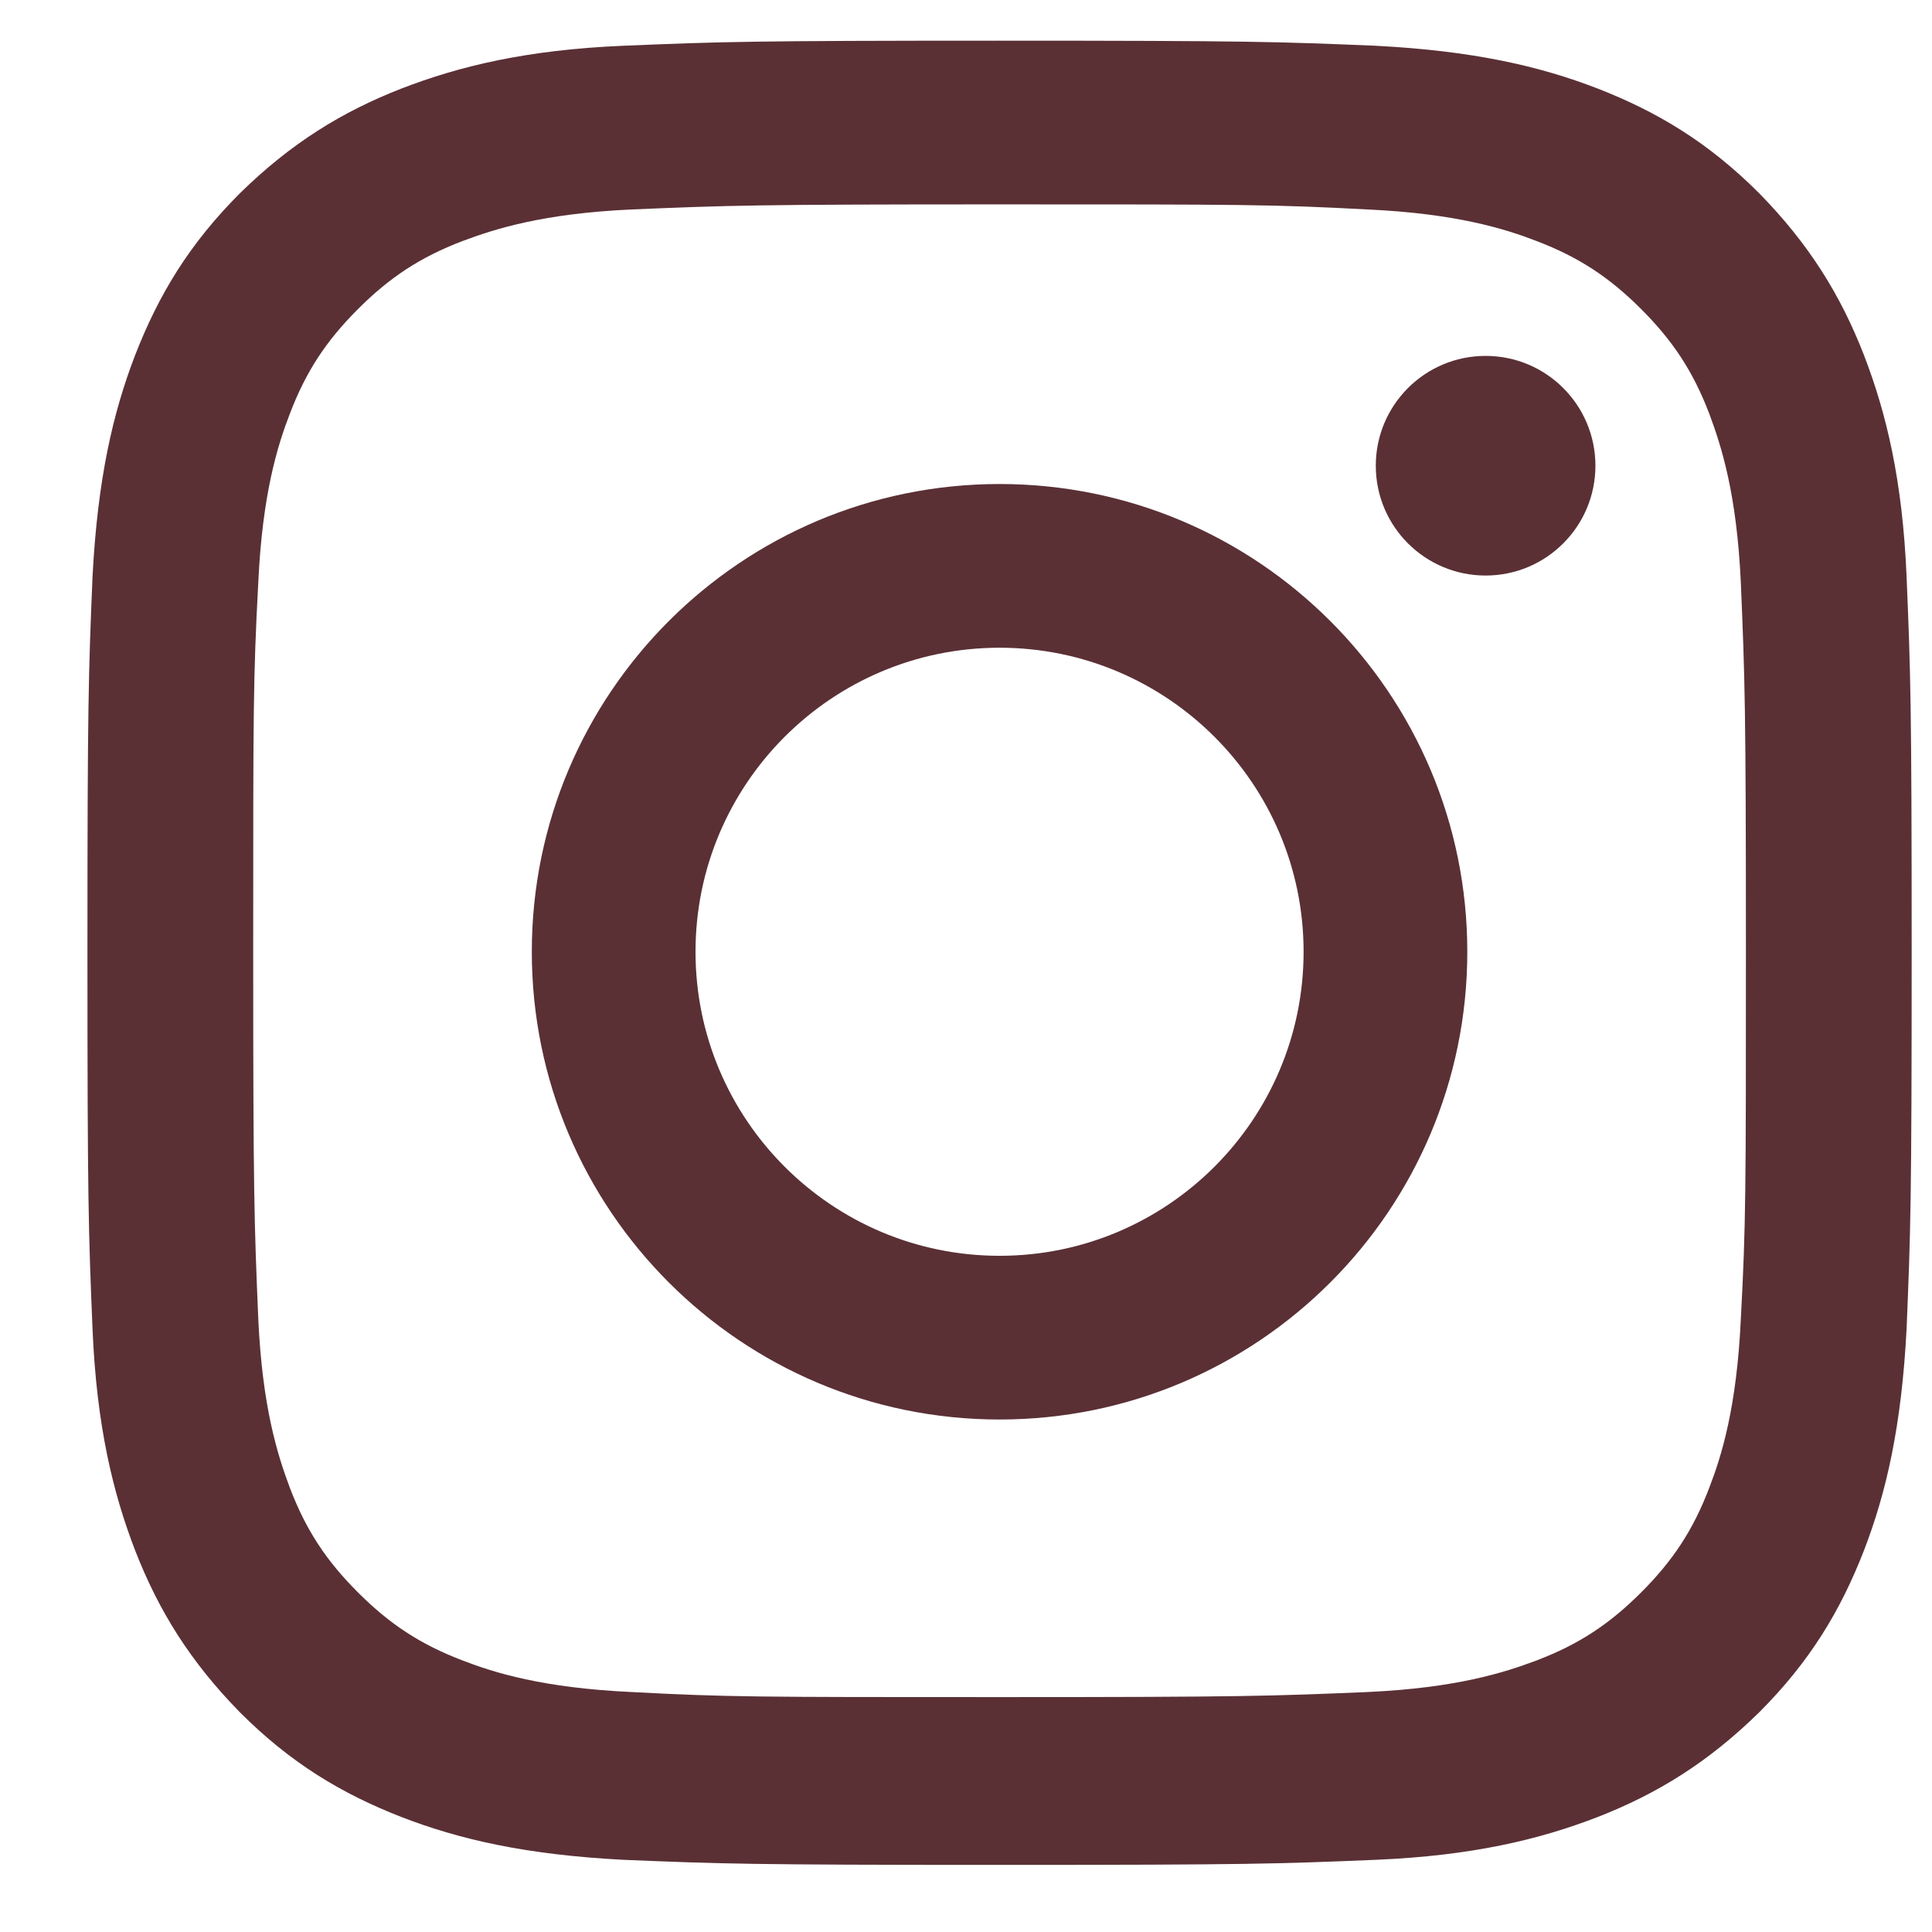 <?xml version="1.0" encoding="UTF-8"?>
<svg id="_レイヤー_1" data-name="レイヤー_1" xmlns="http://www.w3.org/2000/svg" version="1.1" viewBox="0 0 19 19">
  <!-- Generator: Adobe Illustrator 29.1.0, SVG Export Plug-In . SVG Version: 2.1.0 Build 142)  -->
  <defs>
    <style>
      .st0 {
        fill: #5a3035;
      }
    </style>
  </defs>
  <path class="st0" d="M9.83,2.01c2.39,0,2.68,0,3.62.05.87.04,1.35.19,1.66.31.42.16.72.36,1.03.67.31.31.51.61.67,1.03.12.32.27.79.31,1.66.04.95.05,1.23.05,3.62s0,2.68-.05,3.62c-.04.87-.19,1.35-.31,1.66-.16.42-.36.72-.67,1.03s-.61.51-1.03.67c-.32.12-.79.27-1.66.31-.95.04-1.23.05-3.62.05s-2.68,0-3.62-.05c-.87-.04-1.35-.19-1.66-.31-.42-.16-.72-.36-1.03-.67-.31-.31-.51-.61-.67-1.03-.12-.32-.27-.79-.31-1.66-.04-.95-.05-1.23-.05-3.62s0-2.68.05-3.62c.04-.87.19-1.35.31-1.66.16-.42.36-.72.67-1.03s.61-.51,1.03-.67c.32-.12.79-.27,1.66-.31.95-.04,1.23-.05,3.62-.05M9.83.4c-2.43,0-2.74.01-3.7.05-.95.04-1.61.2-2.18.42-.59.23-1.09.54-1.59,1.03-.5.5-.8,1-1.03,1.59-.22.57-.37,1.22-.42,2.18-.04.96-.05,1.26-.05,3.7s.01,2.74.05,3.7c.04.95.2,1.61.42,2.18.23.59.54,1.09,1.03,1.59.5.5,1,.8,1.59,1.03.57.22,1.22.37,2.18.42.96.04,1.26.05,3.7.05s2.74-.01,3.7-.05c.95-.04,1.61-.2,2.18-.42.59-.23,1.09-.54,1.59-1.03.5-.5.8-1,1.03-1.59.22-.57.37-1.22.42-2.18.04-.96.05-1.26.05-3.7s-.01-2.74-.05-3.7c-.04-.95-.2-1.61-.42-2.18-.23-.59-.54-1.09-1.03-1.59-.5-.5-1-.8-1.59-1.03-.57-.22-1.22-.37-2.18-.42-.96-.04-1.26-.05-3.7-.05h0Z"/>
  <path class="st0" d="M9.83,4.76c-2.54,0-4.6,2.06-4.6,4.6s2.06,4.6,4.6,4.6,4.6-2.06,4.6-4.6-2.06-4.6-4.6-4.6ZM9.83,12.35c-1.65,0-2.99-1.34-2.99-2.99s1.34-2.99,2.99-2.99,2.99,1.34,2.99,2.99-1.34,2.99-2.99,2.99Z"/>
  <circle class="st0" cx="14.61" cy="4.58" r="1.08"/>
</svg>